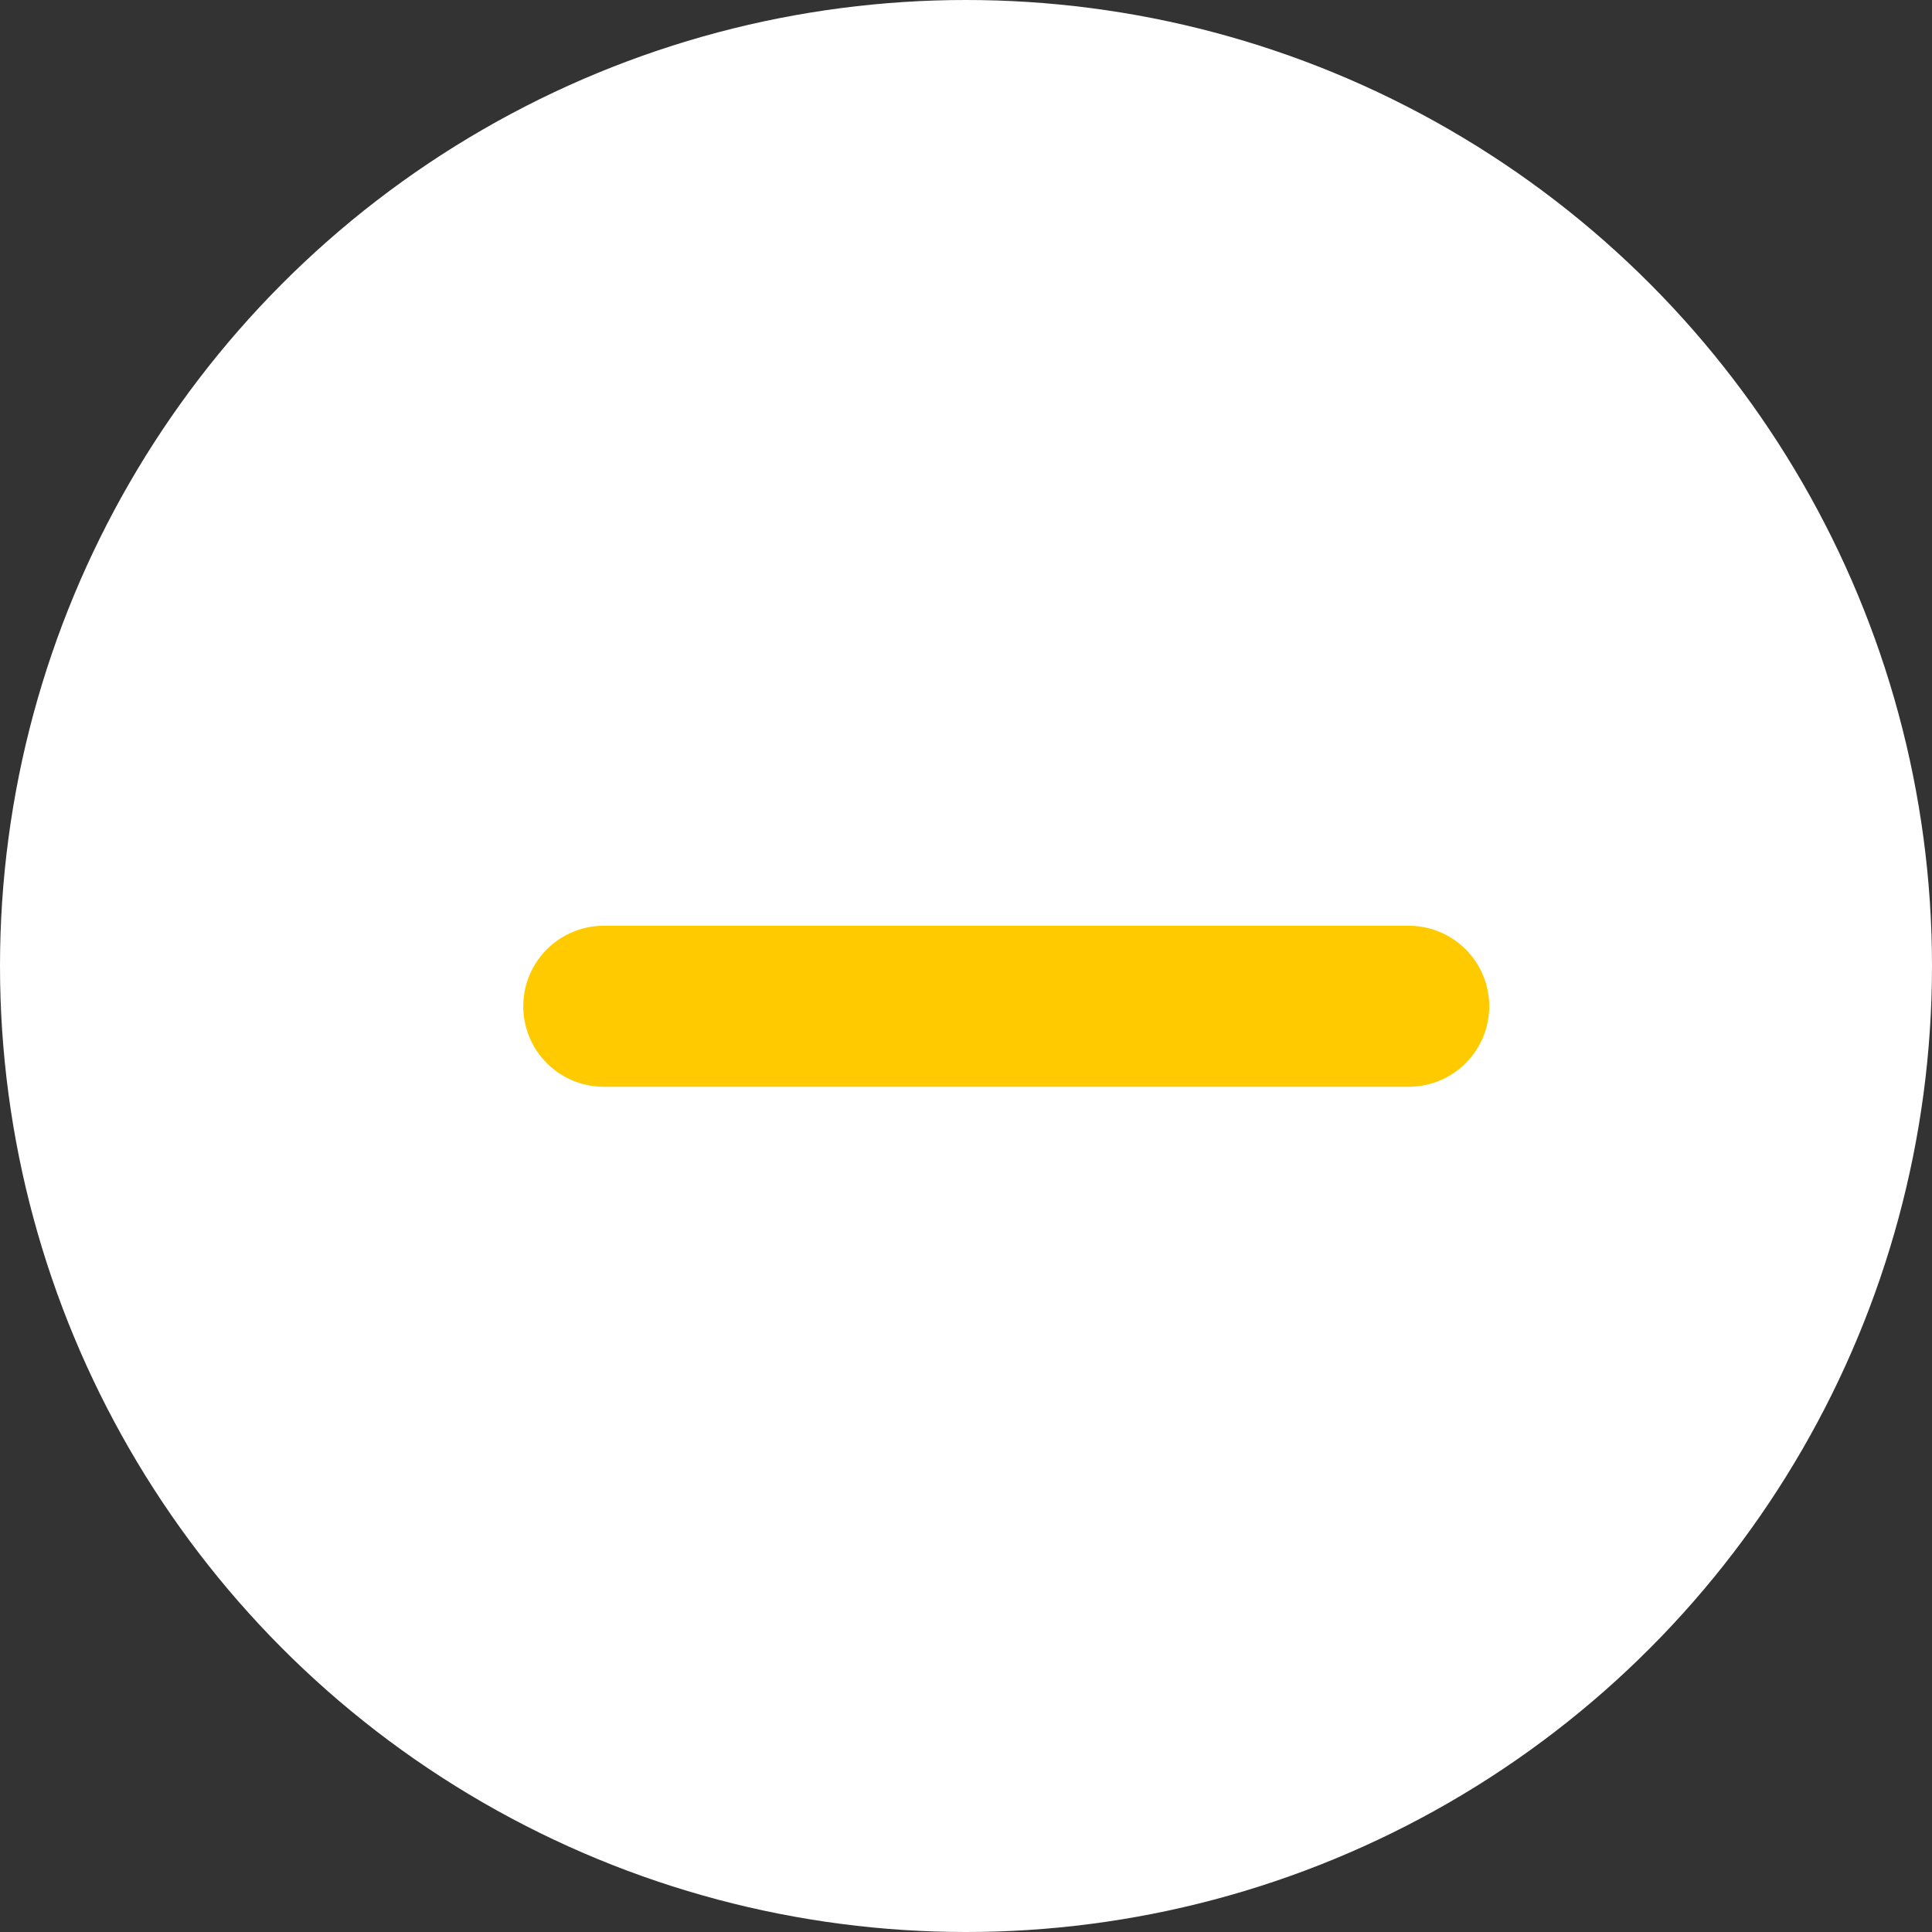 <svg xmlns="http://www.w3.org/2000/svg" width="24" height="24" viewBox="0 0 24 24">
  <rect x="0" y="0" width="24" height="24" fill="#333333" stroke="none"/>
  <g id="グループ_5039" data-name="グループ 5039" transform="translate(-311 -2939)">
    <circle id="楕円形_97" data-name="楕円形 97" cx="12" cy="12" r="12" transform="translate(311 2939)" fill="#fff"/>
    <line id="線_239" data-name="線 239" x2="10" transform="translate(318.5 2951.5)" fill="none" stroke="#ffca00" stroke-linecap="round" stroke-width="2"/>
  </g>
</svg>
